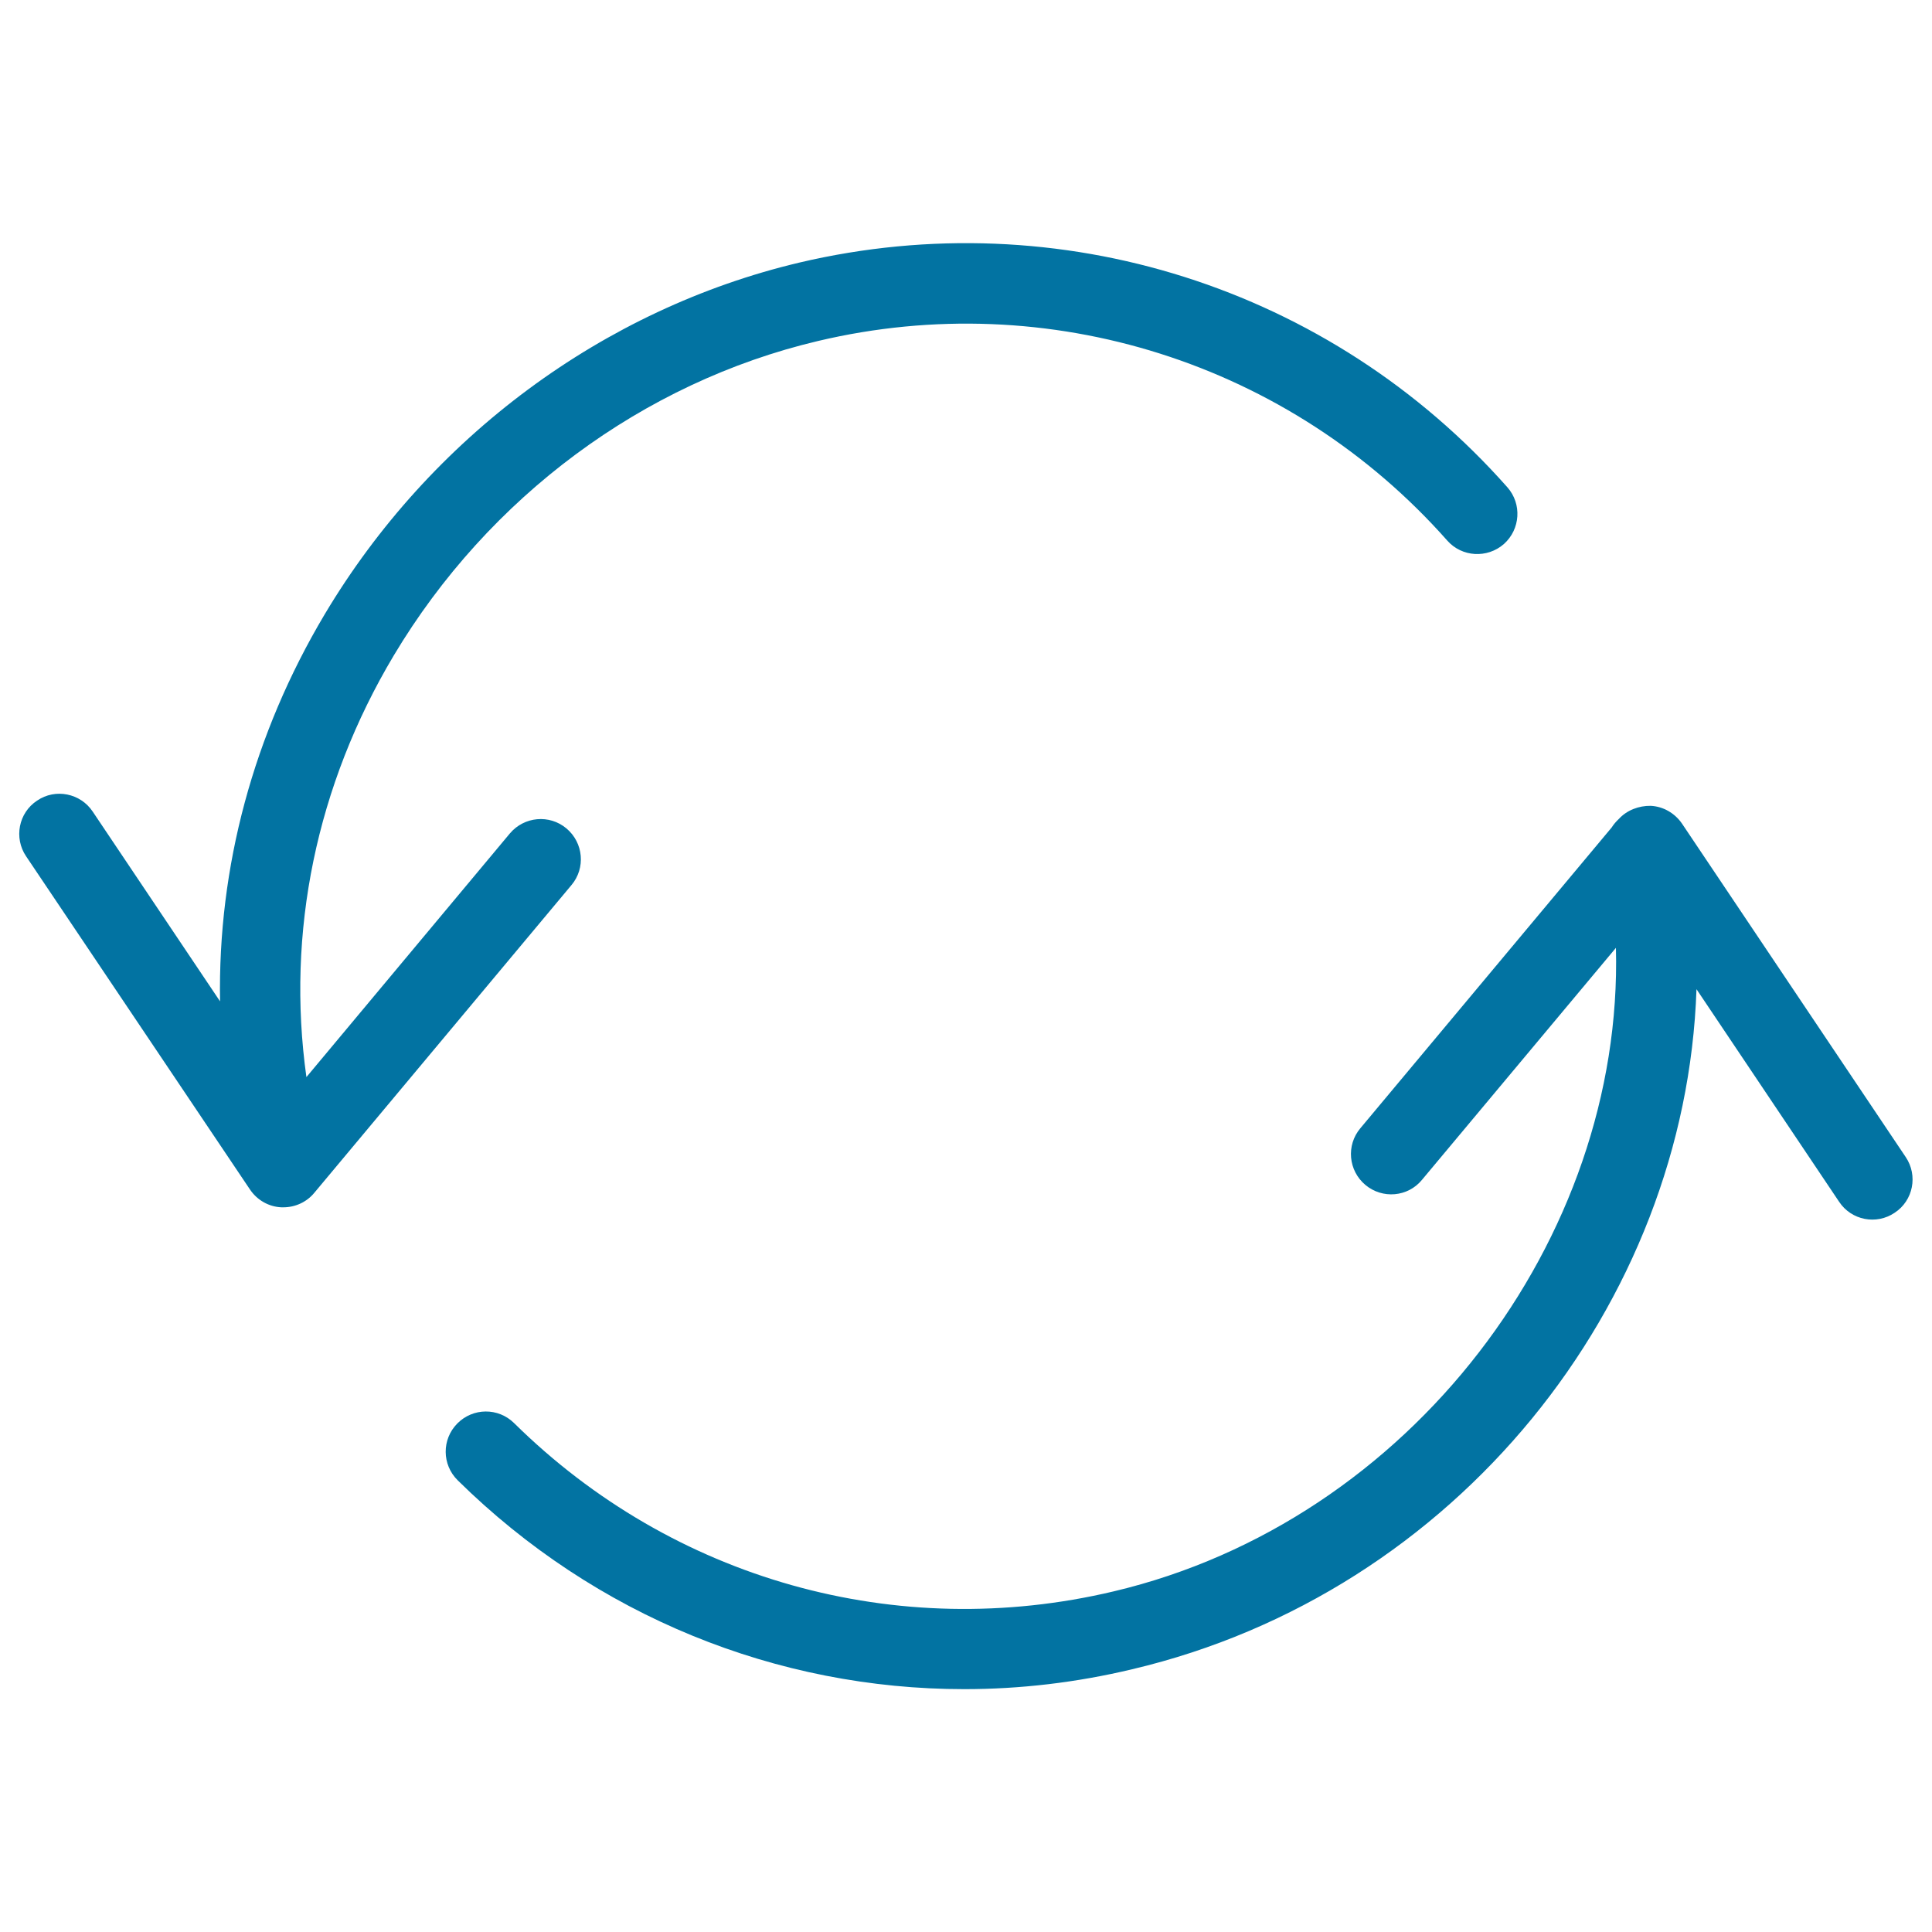 <svg xmlns="http://www.w3.org/2000/svg" viewBox="0 0 1000 1000" style="fill:#0273a2">
<title>Refresh SVG icon</title>
<g><g><path d="M499.1,874.3c-97,0-190.9-37.8-262.2-108.1c-8.2-8.1-8.3-21.2-0.2-29.4c8.1-8.2,21.2-8.3,29.4-0.2c82.2,81.1,198.2,113.7,310.3,87.1c153.6-36.3,263.9-182.5,260-333.1L736,610.7c-7.3,8.9-20.5,10-29.3,2.6c-8.8-7.4-10-20.5-2.6-29.3l130.1-155.7c1-1.6,2.3-3.1,3.7-4.4c4.2-4.6,10.4-6.9,16.5-6.8c6.5,0.3,12.5,3.8,16.2,9.2l115.8,172.6c6.4,9.5,3.9,22.5-5.7,28.8c-9.4,6.4-22.4,4-28.8-5.7L878.1,512c-5.5,163-124.3,312.4-292.1,352C557.1,870.9,528,874.3,499.1,874.3z M146.7,624.9c-0.4,0-0.7,0-1.1,0c-6.5-0.3-12.5-3.7-16.2-9.2L13.5,443.2c-6.4-9.5-3.9-22.5,5.7-28.8c9.5-6.5,22.5-3.8,28.8,5.7l65.9,98.2c-1.2-69.4,17.2-138.3,54.2-200.4c54.7-91.7,144.3-158,245.7-182c134.5-31.7,274.8,12.8,366.4,116.3c7.6,8.6,6.8,21.7-1.8,29.4c-8.6,7.5-21.7,6.8-29.3-1.8c-81.4-92-206.4-131.6-325.7-103.3c-90.6,21.4-170.6,80.8-219.6,162.8c-40.1,67.2-55.7,143.4-45.2,218.2l105.3-126.1c7.4-8.8,20.5-10,29.3-2.6c8.8,7.4,10,20.5,2.6,29.3L162.6,617.5C158.7,622.2,152.8,624.9,146.7,624.9z"/></g></g>
</svg>